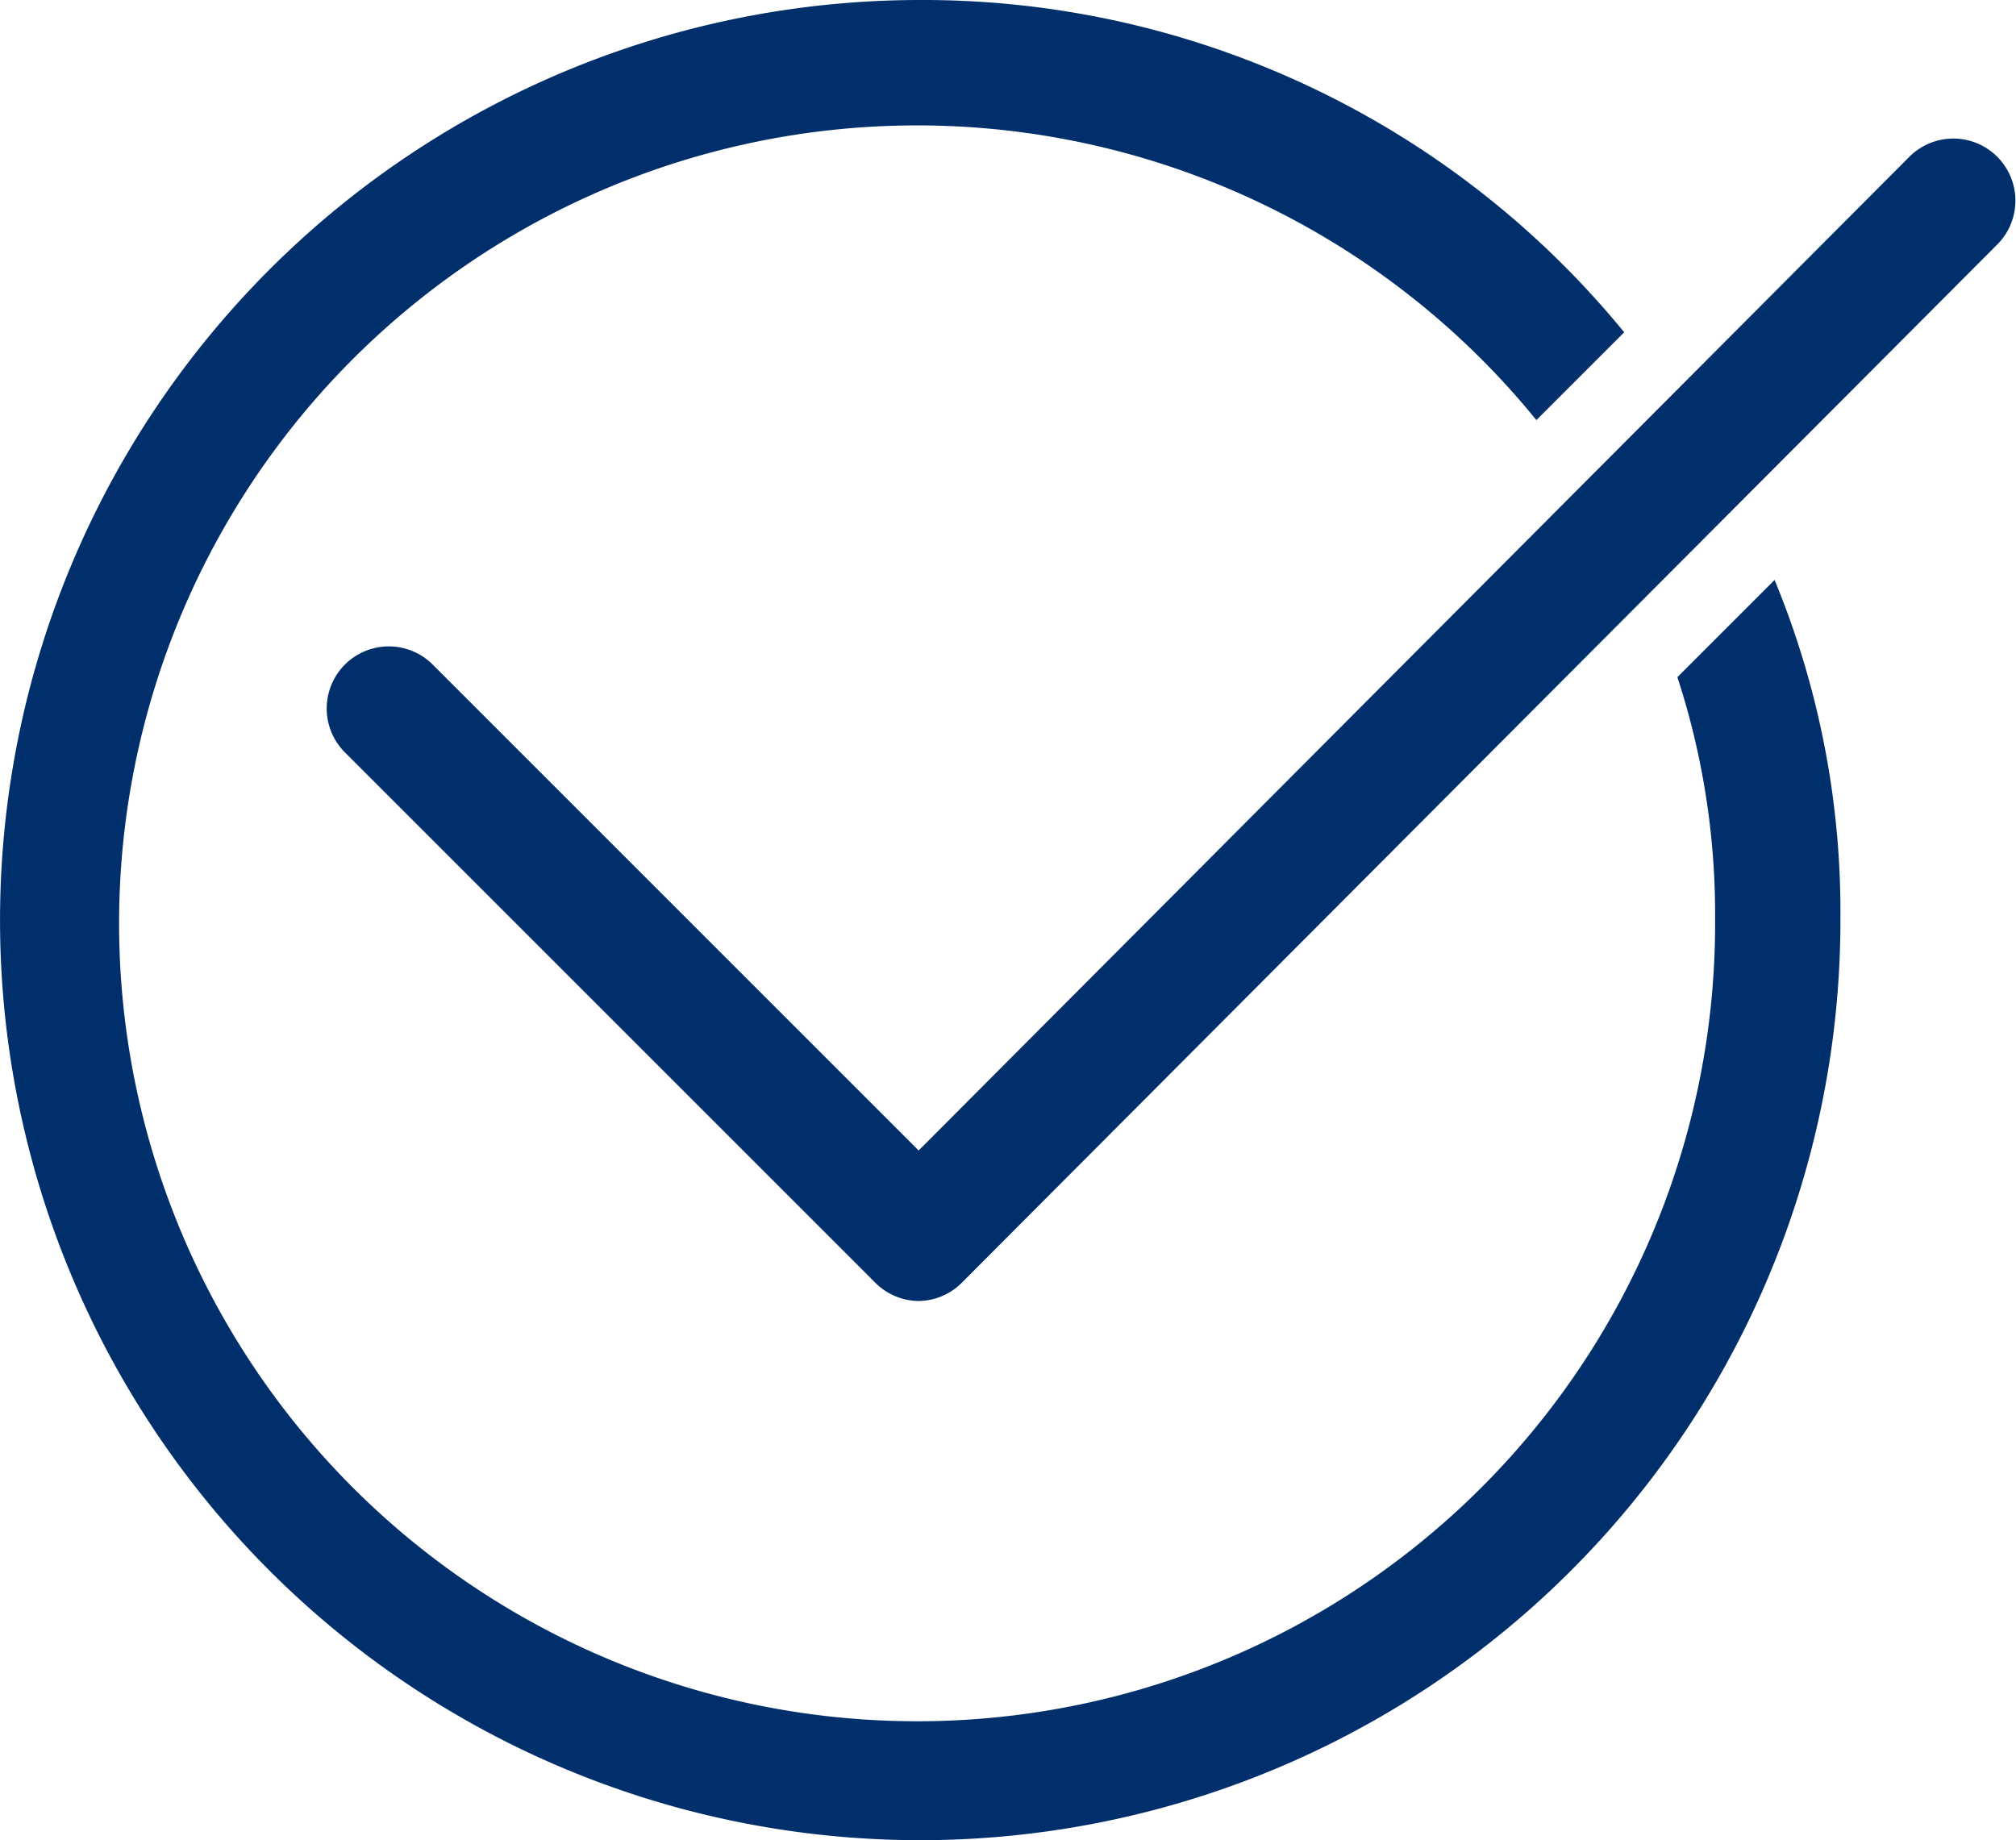 <?xml version="1.0" encoding="UTF-8"?>
<svg xmlns="http://www.w3.org/2000/svg" id="checkmark" width="48.1" height="43.911" viewBox="0 0 48.1 43.911">
  <path id="Path_80" data-name="Path 80" d="M25.238,32.853a1.477,1.477,0,0,1-1.047-.449L11.549,19.762a1.481,1.481,0,0,1,2.095-2.095L25.238,29.262,48.877,5.549a1.481,1.481,0,0,1,2.095,2.095L26.285,32.4A1.477,1.477,0,0,1,25.238,32.853Z" transform="translate(-3.32 -1.809)" fill="#002f6c"></path>
  <path id="Path_81" data-name="Path 81" d="M40.721,16.858a18.212,18.212,0,0,1,.9,5.76,19.04,19.04,0,1,1-4.264-11.894l2.095-2.095A21.612,21.612,0,0,0,22.618.7,21.955,21.955,0,1,0,44.611,22.618a20.739,20.739,0,0,0-1.571-8.079Z" transform="translate(-0.7 -0.7)" fill="#002f6c"></path>
</svg>

